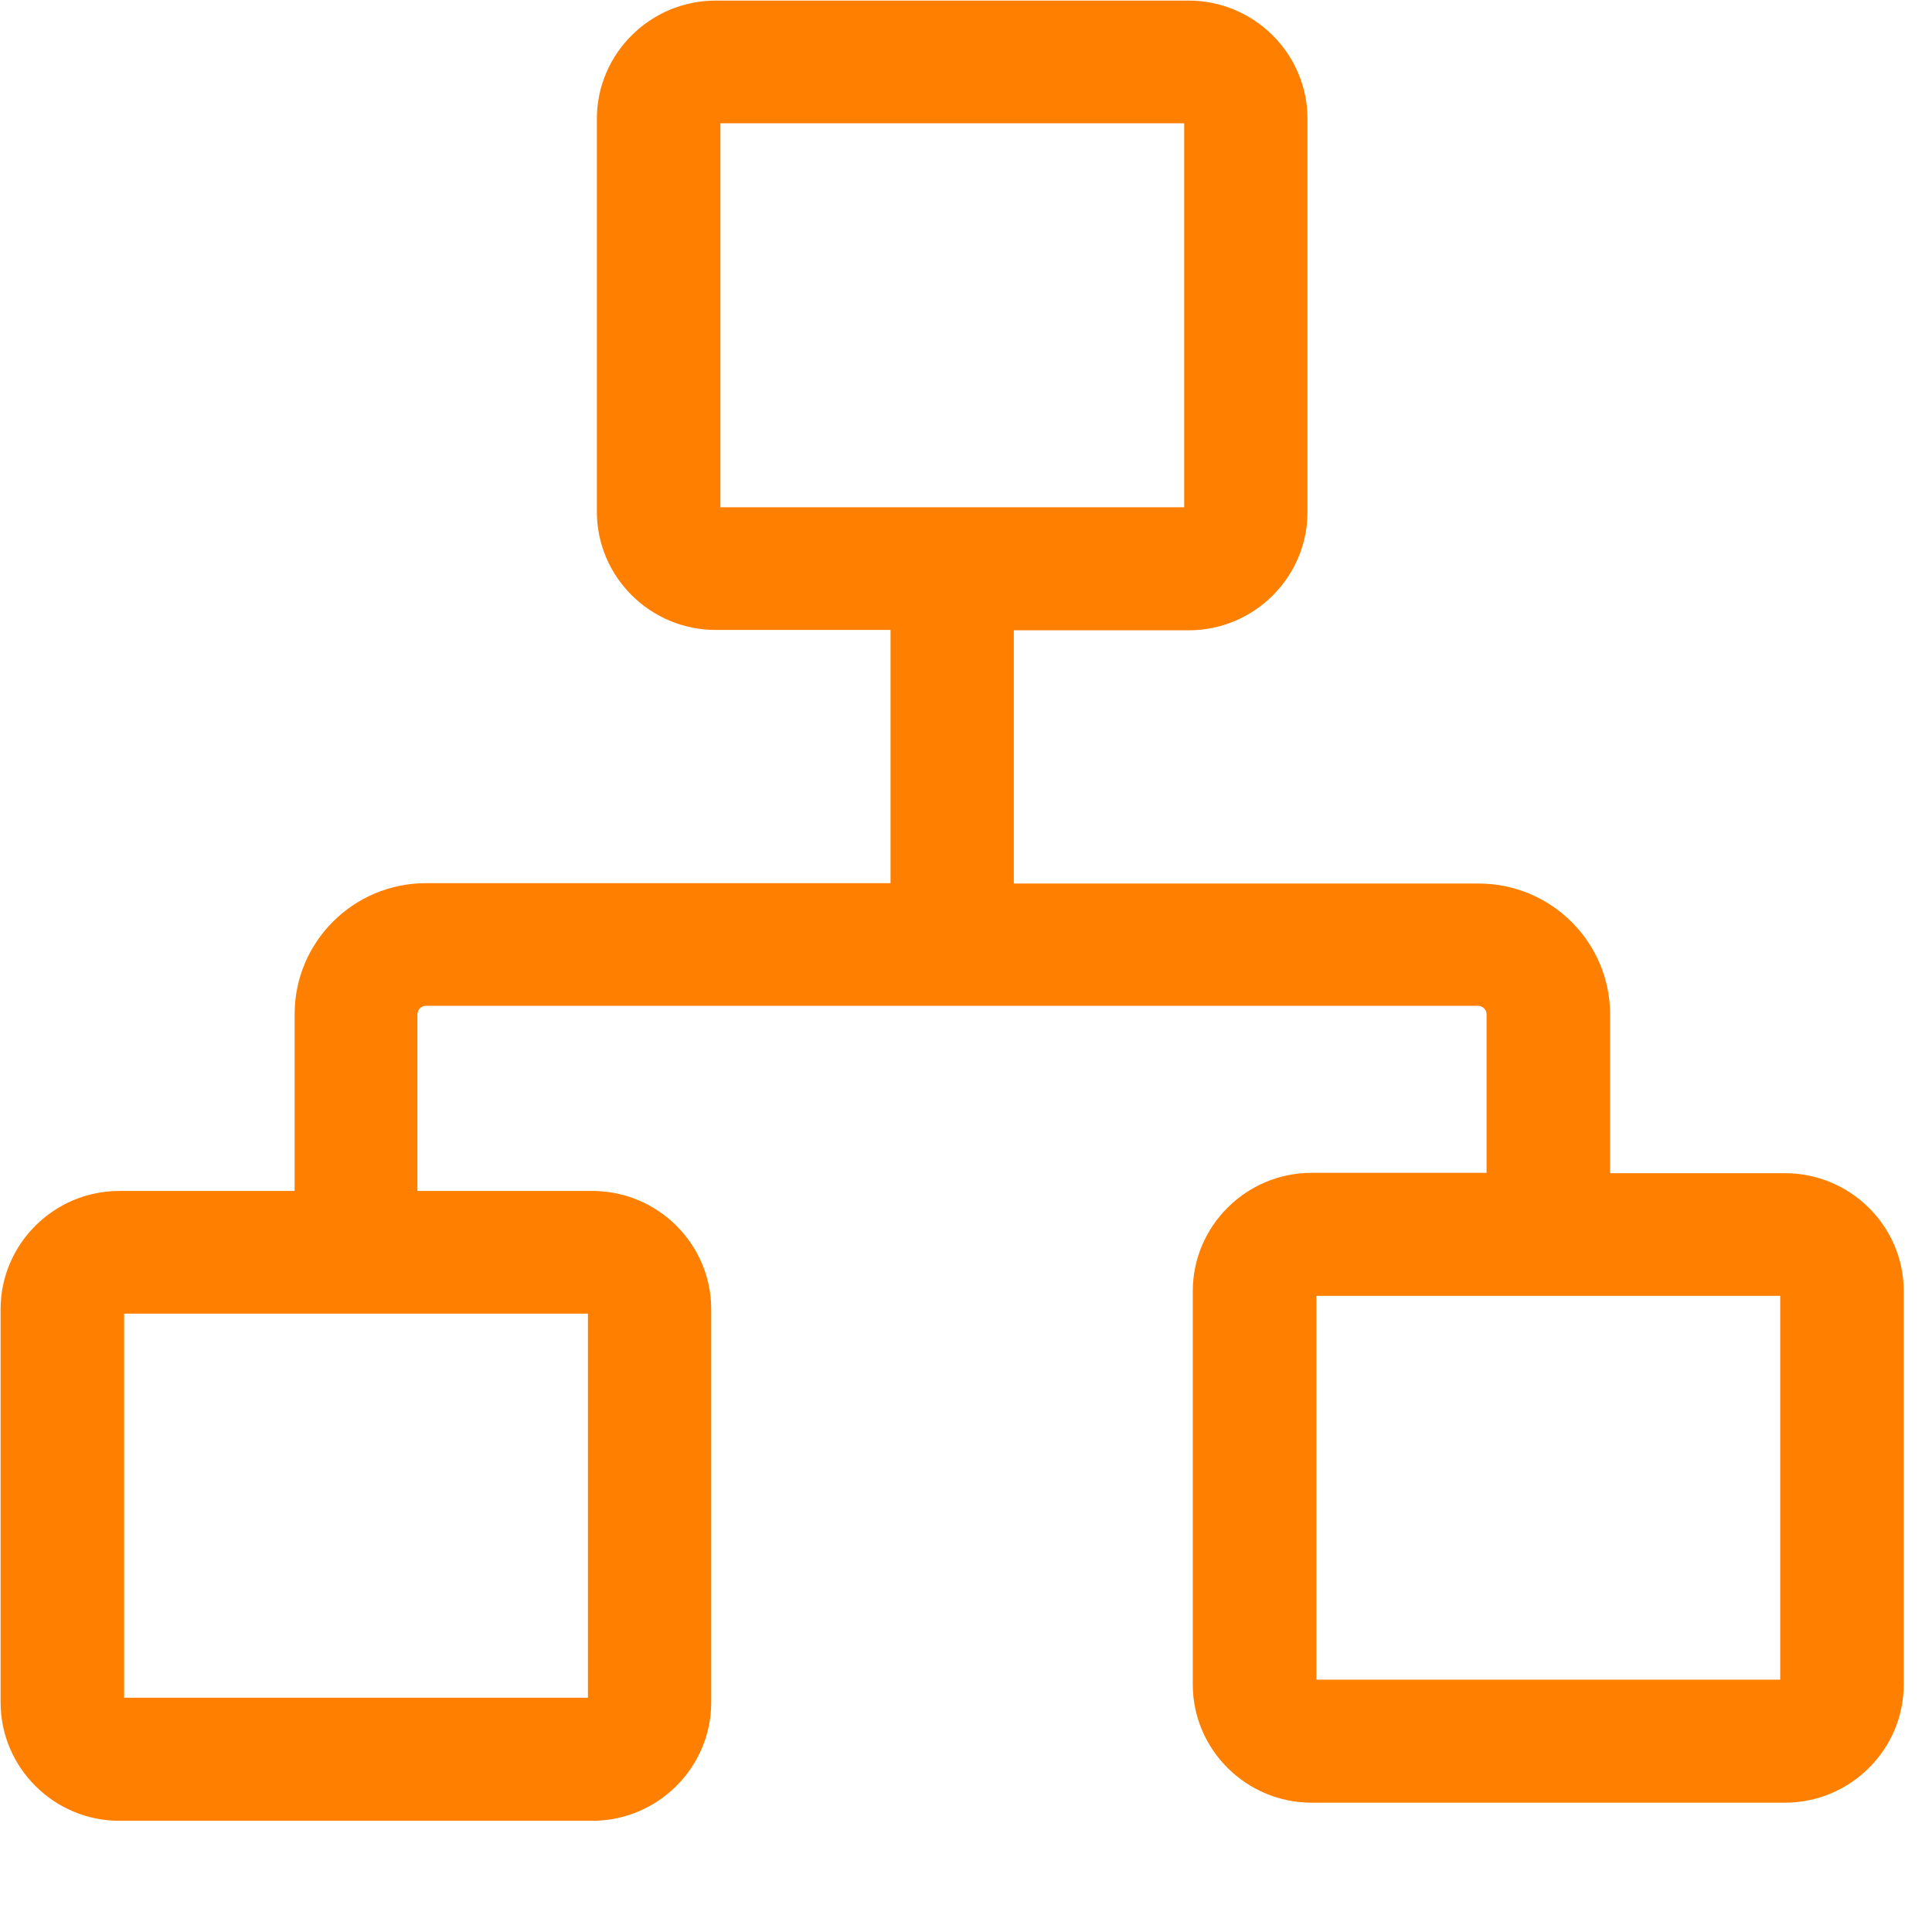<?xml version="1.0" encoding="UTF-8"?>
<svg width="16px" height="16px" viewBox="0 0 16 16" version="1.1" xmlns="http://www.w3.org/2000/svg" xmlns:xlink="http://www.w3.org/1999/xlink">
    <!-- Generator: Sketch 60.1 (88133) - https://sketch.com -->
    <title>流程引擎</title>
    <desc>Created with Sketch.</desc>
    <g id="页面-1" stroke="none" stroke-width="1" fill="none" fill-rule="evenodd">
        <g id="产品导航栏" transform="translate(-367, -290)" fill="#FF7F00" fill-rule="nonzero">
            <g id="编组-3" transform="translate(359, 71)">
                <g id="编组-2" transform="translate(8, 216)">
                    <g id="流程引擎" transform="translate(0, 3)">
                        <path d="M14.782,9.716 L13.334,9.716 L13.334,8.401 C13.334,7.803 12.846,7.317 12.245,7.317 L8.396,7.317 L8.396,5.22 L9.844,5.22 C10.386,5.22 10.828,4.78 10.828,4.241 L10.828,0.984 C10.828,0.445 10.386,0.005 9.844,0.005 L5.927,0.005 C5.385,0.005 4.943,0.445 4.943,0.984 L4.943,4.238 C4.943,4.777 5.385,5.217 5.927,5.217 L7.375,5.217 L7.375,7.314 L3.528,7.314 C2.927,7.314 2.44,7.8 2.44,8.398 L2.44,9.863 L0.988,9.863 C0.447,9.863 0.005,10.303 0.005,10.842 L0.005,14.099 C0.005,14.638 0.447,15.079 0.988,15.079 L4.906,15.079 C5.447,15.079 5.89,14.638 5.89,14.099 L5.89,10.842 C5.89,10.303 5.447,9.863 4.906,9.863 L3.457,9.863 L3.457,8.398 C3.457,8.362 3.489,8.33 3.525,8.33 L12.242,8.33 C12.279,8.33 12.311,8.362 12.311,8.398 L12.311,9.713 L10.862,9.713 C10.32,9.713 9.878,10.154 9.878,10.693 L9.878,13.95 C9.878,14.489 10.32,14.929 10.862,14.929 L14.782,14.929 C15.324,14.929 15.766,14.489 15.766,13.95 L15.766,10.693 C15.766,10.154 15.324,9.716 14.782,9.716 Z M5.966,1.021 L9.807,1.021 L9.807,4.201 L5.966,4.201 L5.966,1.021 Z M4.869,14.06 L1.028,14.06 L1.028,10.879 L4.869,10.879 L4.869,14.06 L4.869,14.06 Z M14.746,13.91 L10.902,13.91 L10.902,10.732 L14.743,10.732 L14.743,13.91 L14.746,13.91 Z" id="形状"></path>
                    </g>
                </g>
            </g>
        </g>
    </g>
</svg>